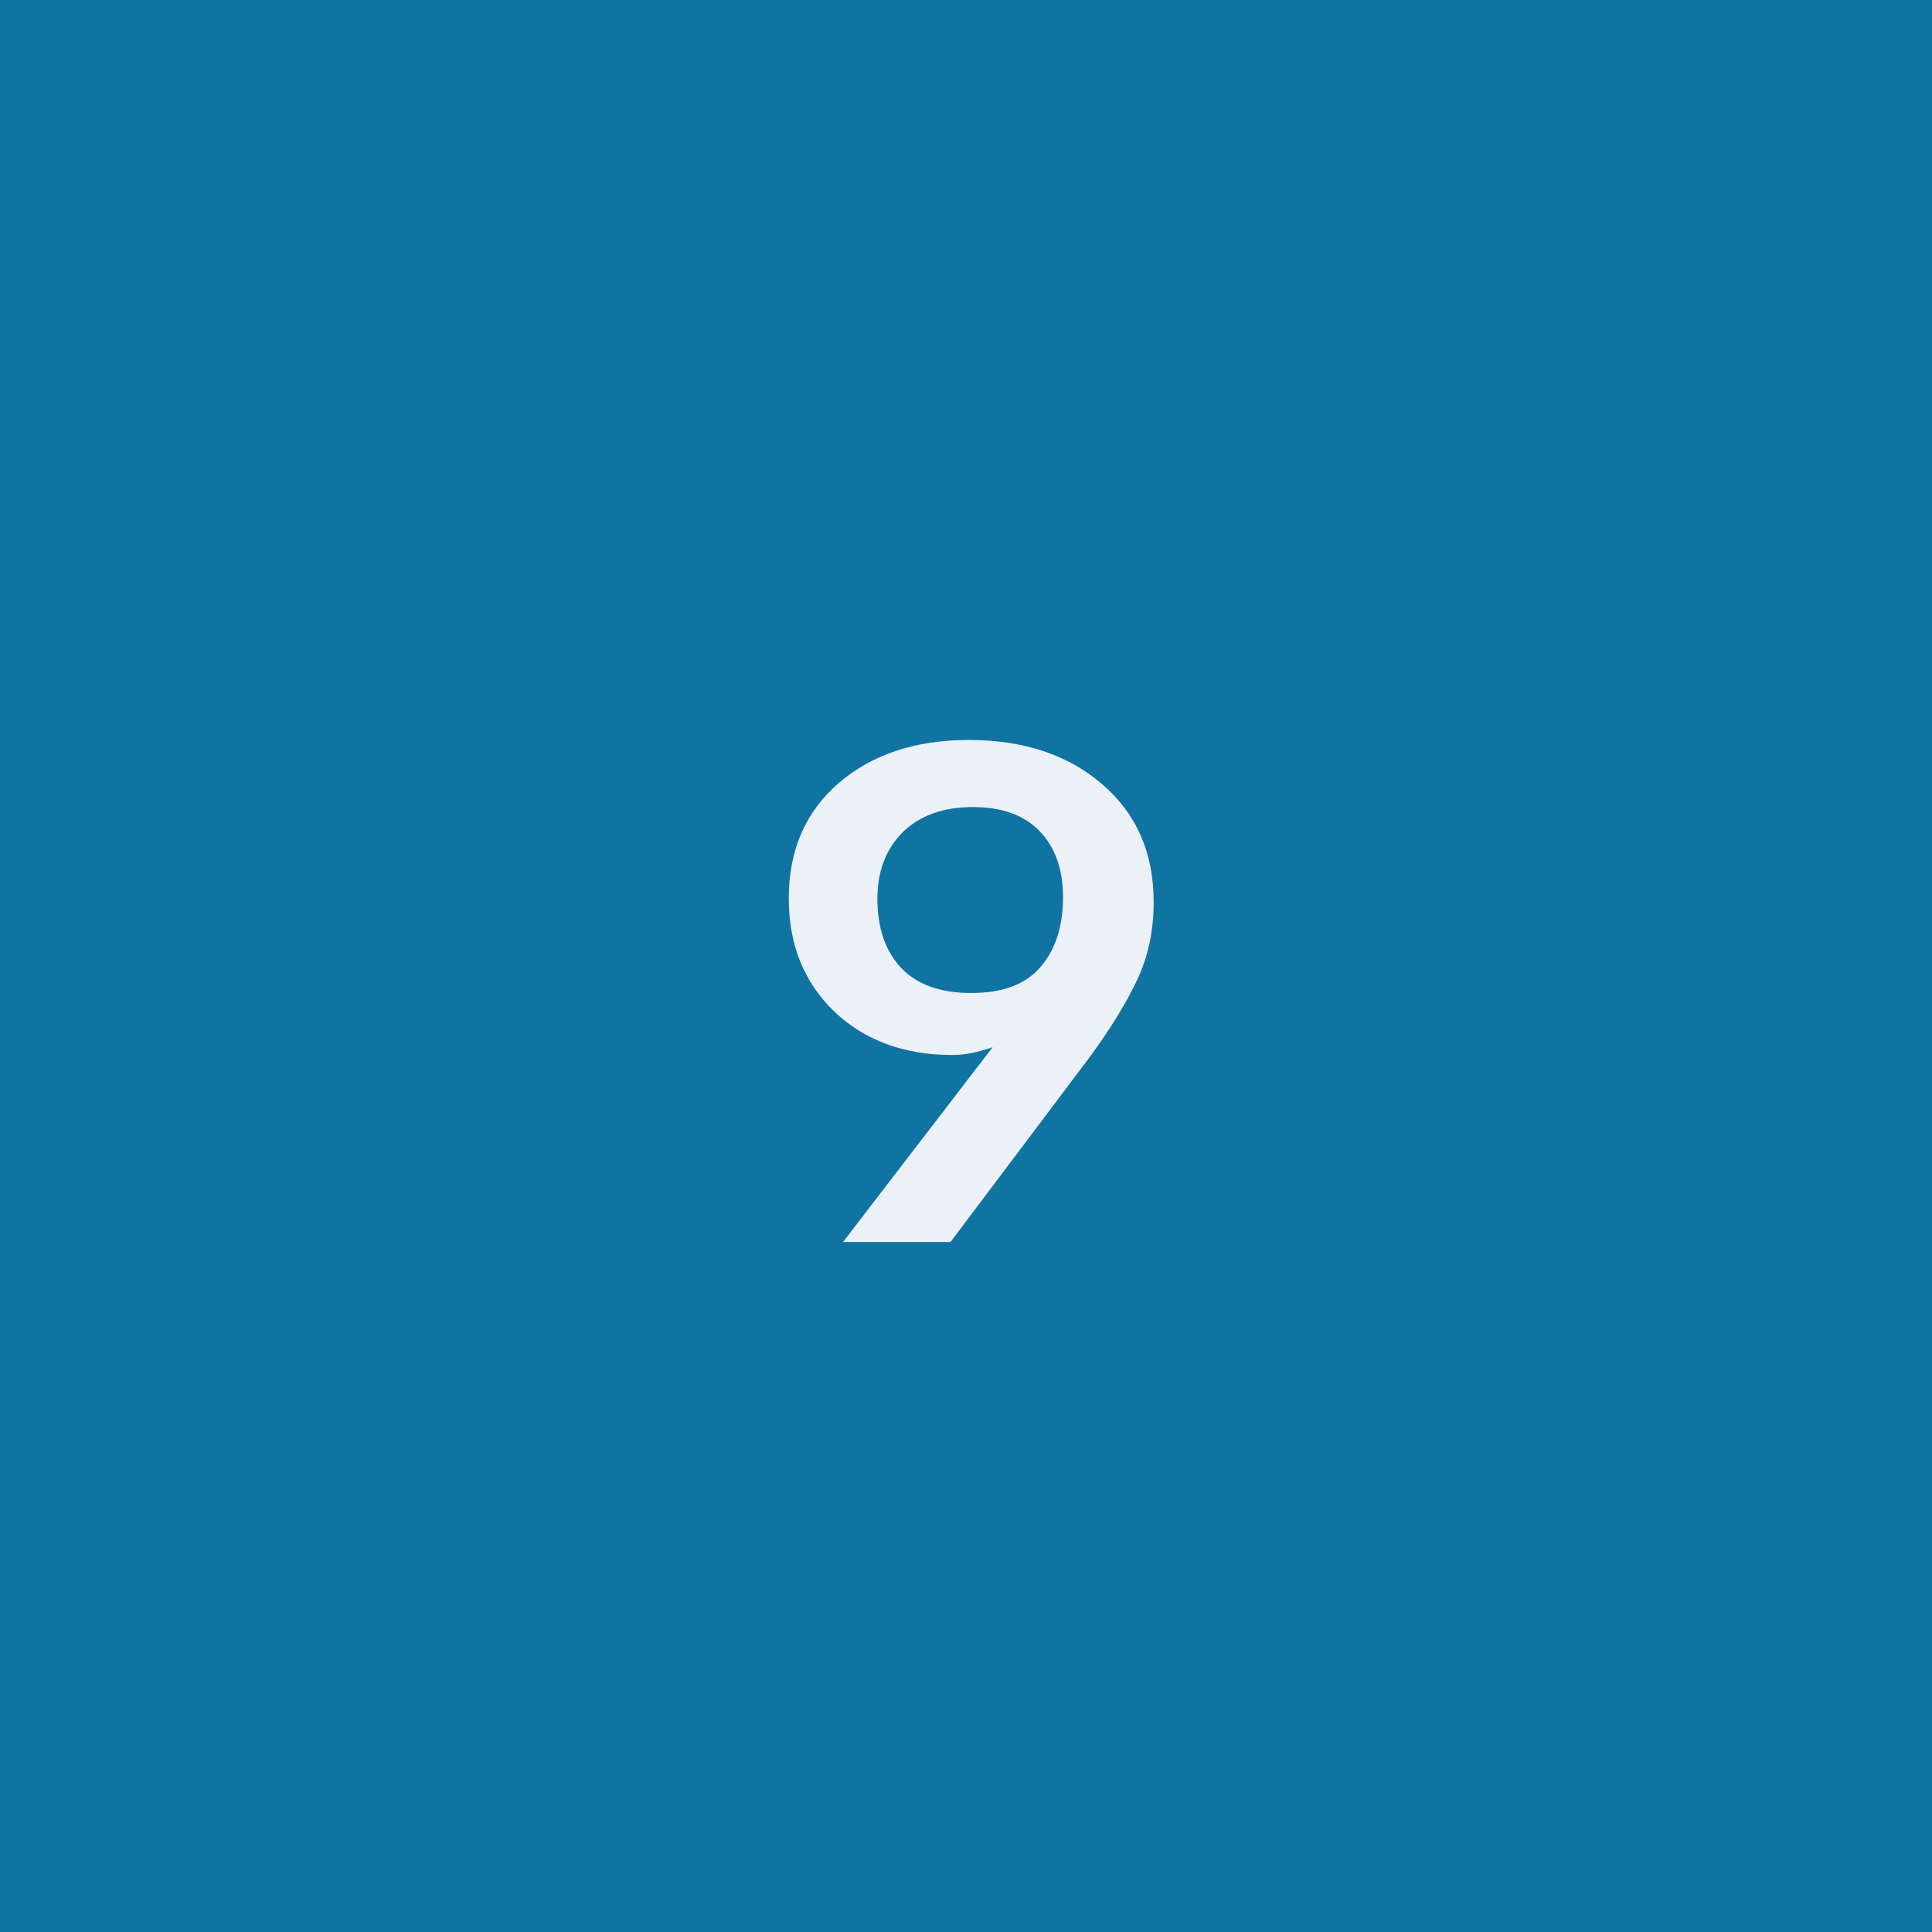 <svg width="56" height="56" viewBox="0 0 56 56" fill="none" xmlns="http://www.w3.org/2000/svg">
<rect width="56" height="56" fill="#0F74A2"/>
<path d="M24.436 36L28.771 30.355C28.335 30.505 27.948 30.58 27.609 30.58C26.21 30.58 25.067 30.16 24.182 29.32C23.303 28.474 22.863 27.38 22.863 26.039C22.863 24.646 23.345 23.533 24.309 22.699C25.279 21.866 26.535 21.449 28.078 21.449C29.673 21.449 30.965 21.879 31.955 22.738C32.945 23.591 33.44 24.727 33.44 26.146C33.44 26.967 33.283 27.712 32.971 28.383C32.658 29.053 32.199 29.802 31.594 30.629L27.551 36H24.436ZM28.156 28.783C29.061 28.783 29.729 28.533 30.158 28.031C30.594 27.53 30.812 26.853 30.812 26C30.812 25.199 30.588 24.564 30.139 24.096C29.689 23.627 29.045 23.393 28.205 23.393C27.339 23.393 26.659 23.637 26.164 24.125C25.676 24.613 25.432 25.255 25.432 26.049C25.432 26.895 25.66 27.562 26.115 28.051C26.578 28.539 27.258 28.783 28.156 28.783Z" fill="#EBF1F6"/>
</svg>
